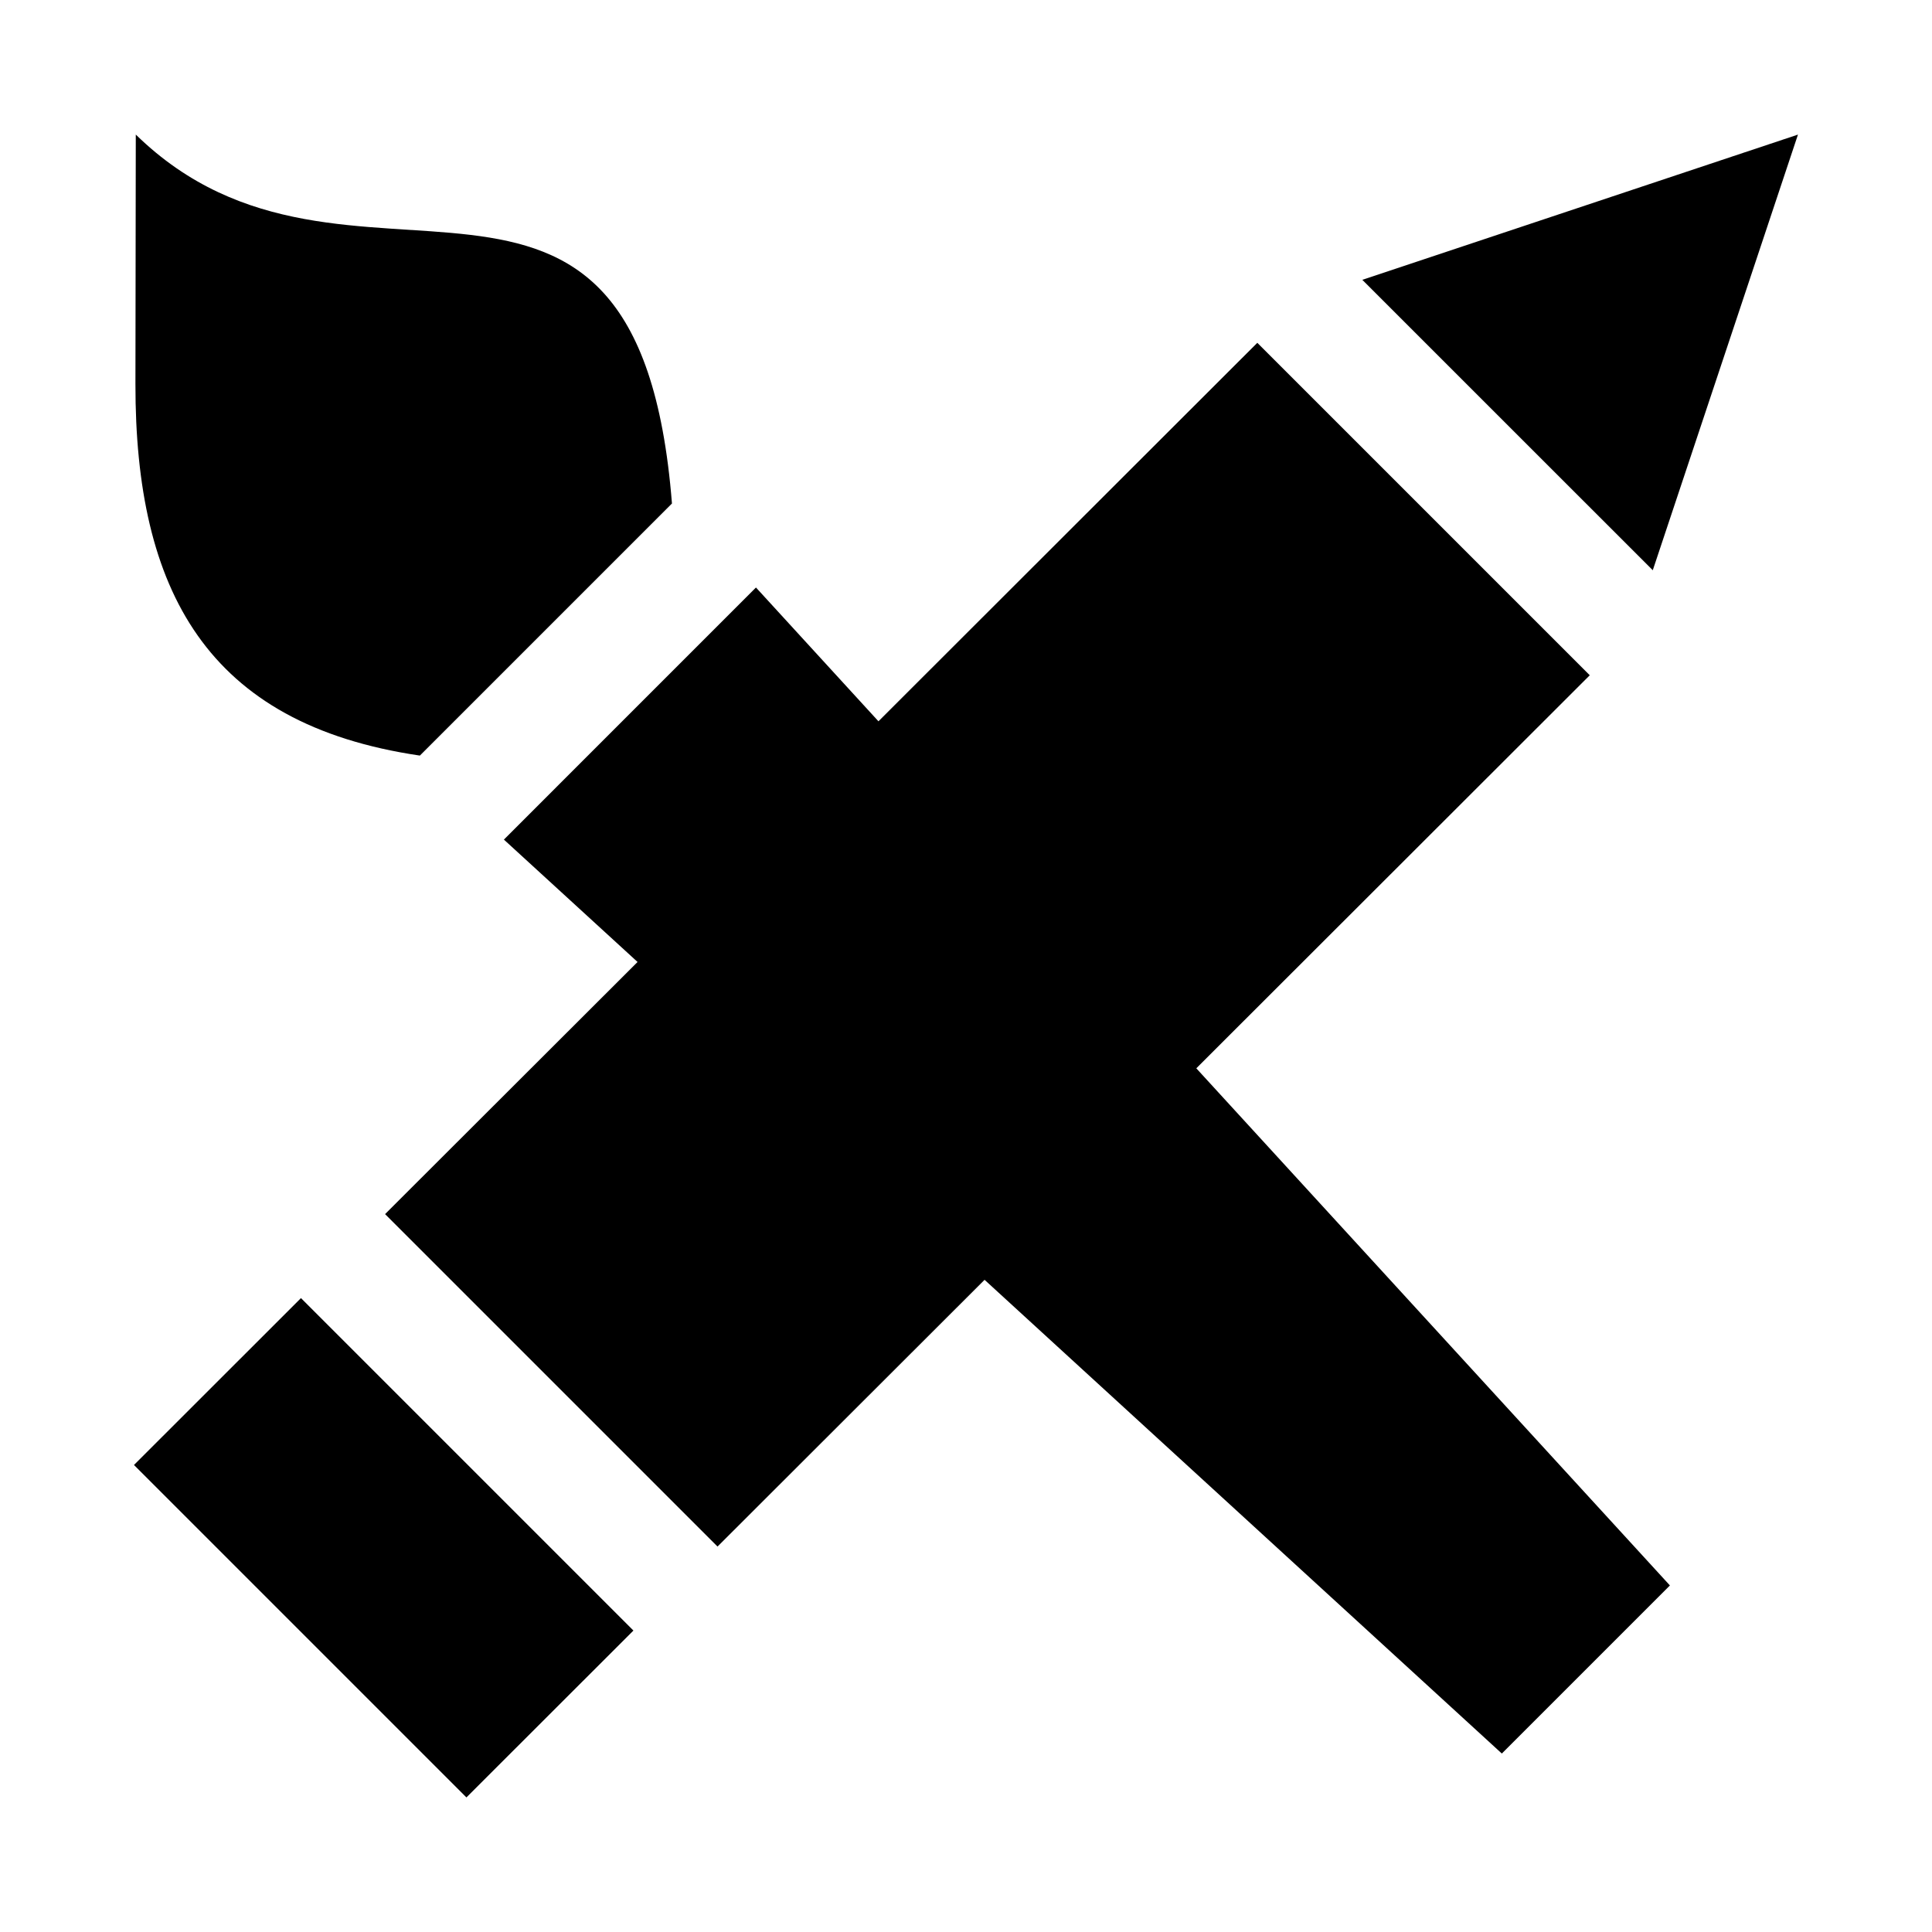 <?xml version="1.0" encoding="UTF-8"?>
<!-- Uploaded to: ICON Repo, www.svgrepo.com, Generator: ICON Repo Mixer Tools -->
<svg fill="#000000" width="800px" height="800px" version="1.1" viewBox="144 144 512 512" xmlns="http://www.w3.org/2000/svg">
 <path d="m223.76 488.01 88.105 88.105-44.258 44.223-88.102-88.102zm153.04-152.86 100.4-100.3 88.105 88.102-104.27 104.16 125.51 137.05-44.543 44.543-137.08-125.54-70.77 70.688-88.102-88.102 66.91-66.816-35.422-32.434 66.801-66.805zm-121.53 9.086c-56.52-8.312-75.445-43.801-75.379-98.496l0.094-66.078c56.156 54.914 133.05-16.594 142.09 97.77zm365.21-164.57-38.477 115.45-76.973-76.957z" fill-rule="evenodd"/>
</svg>